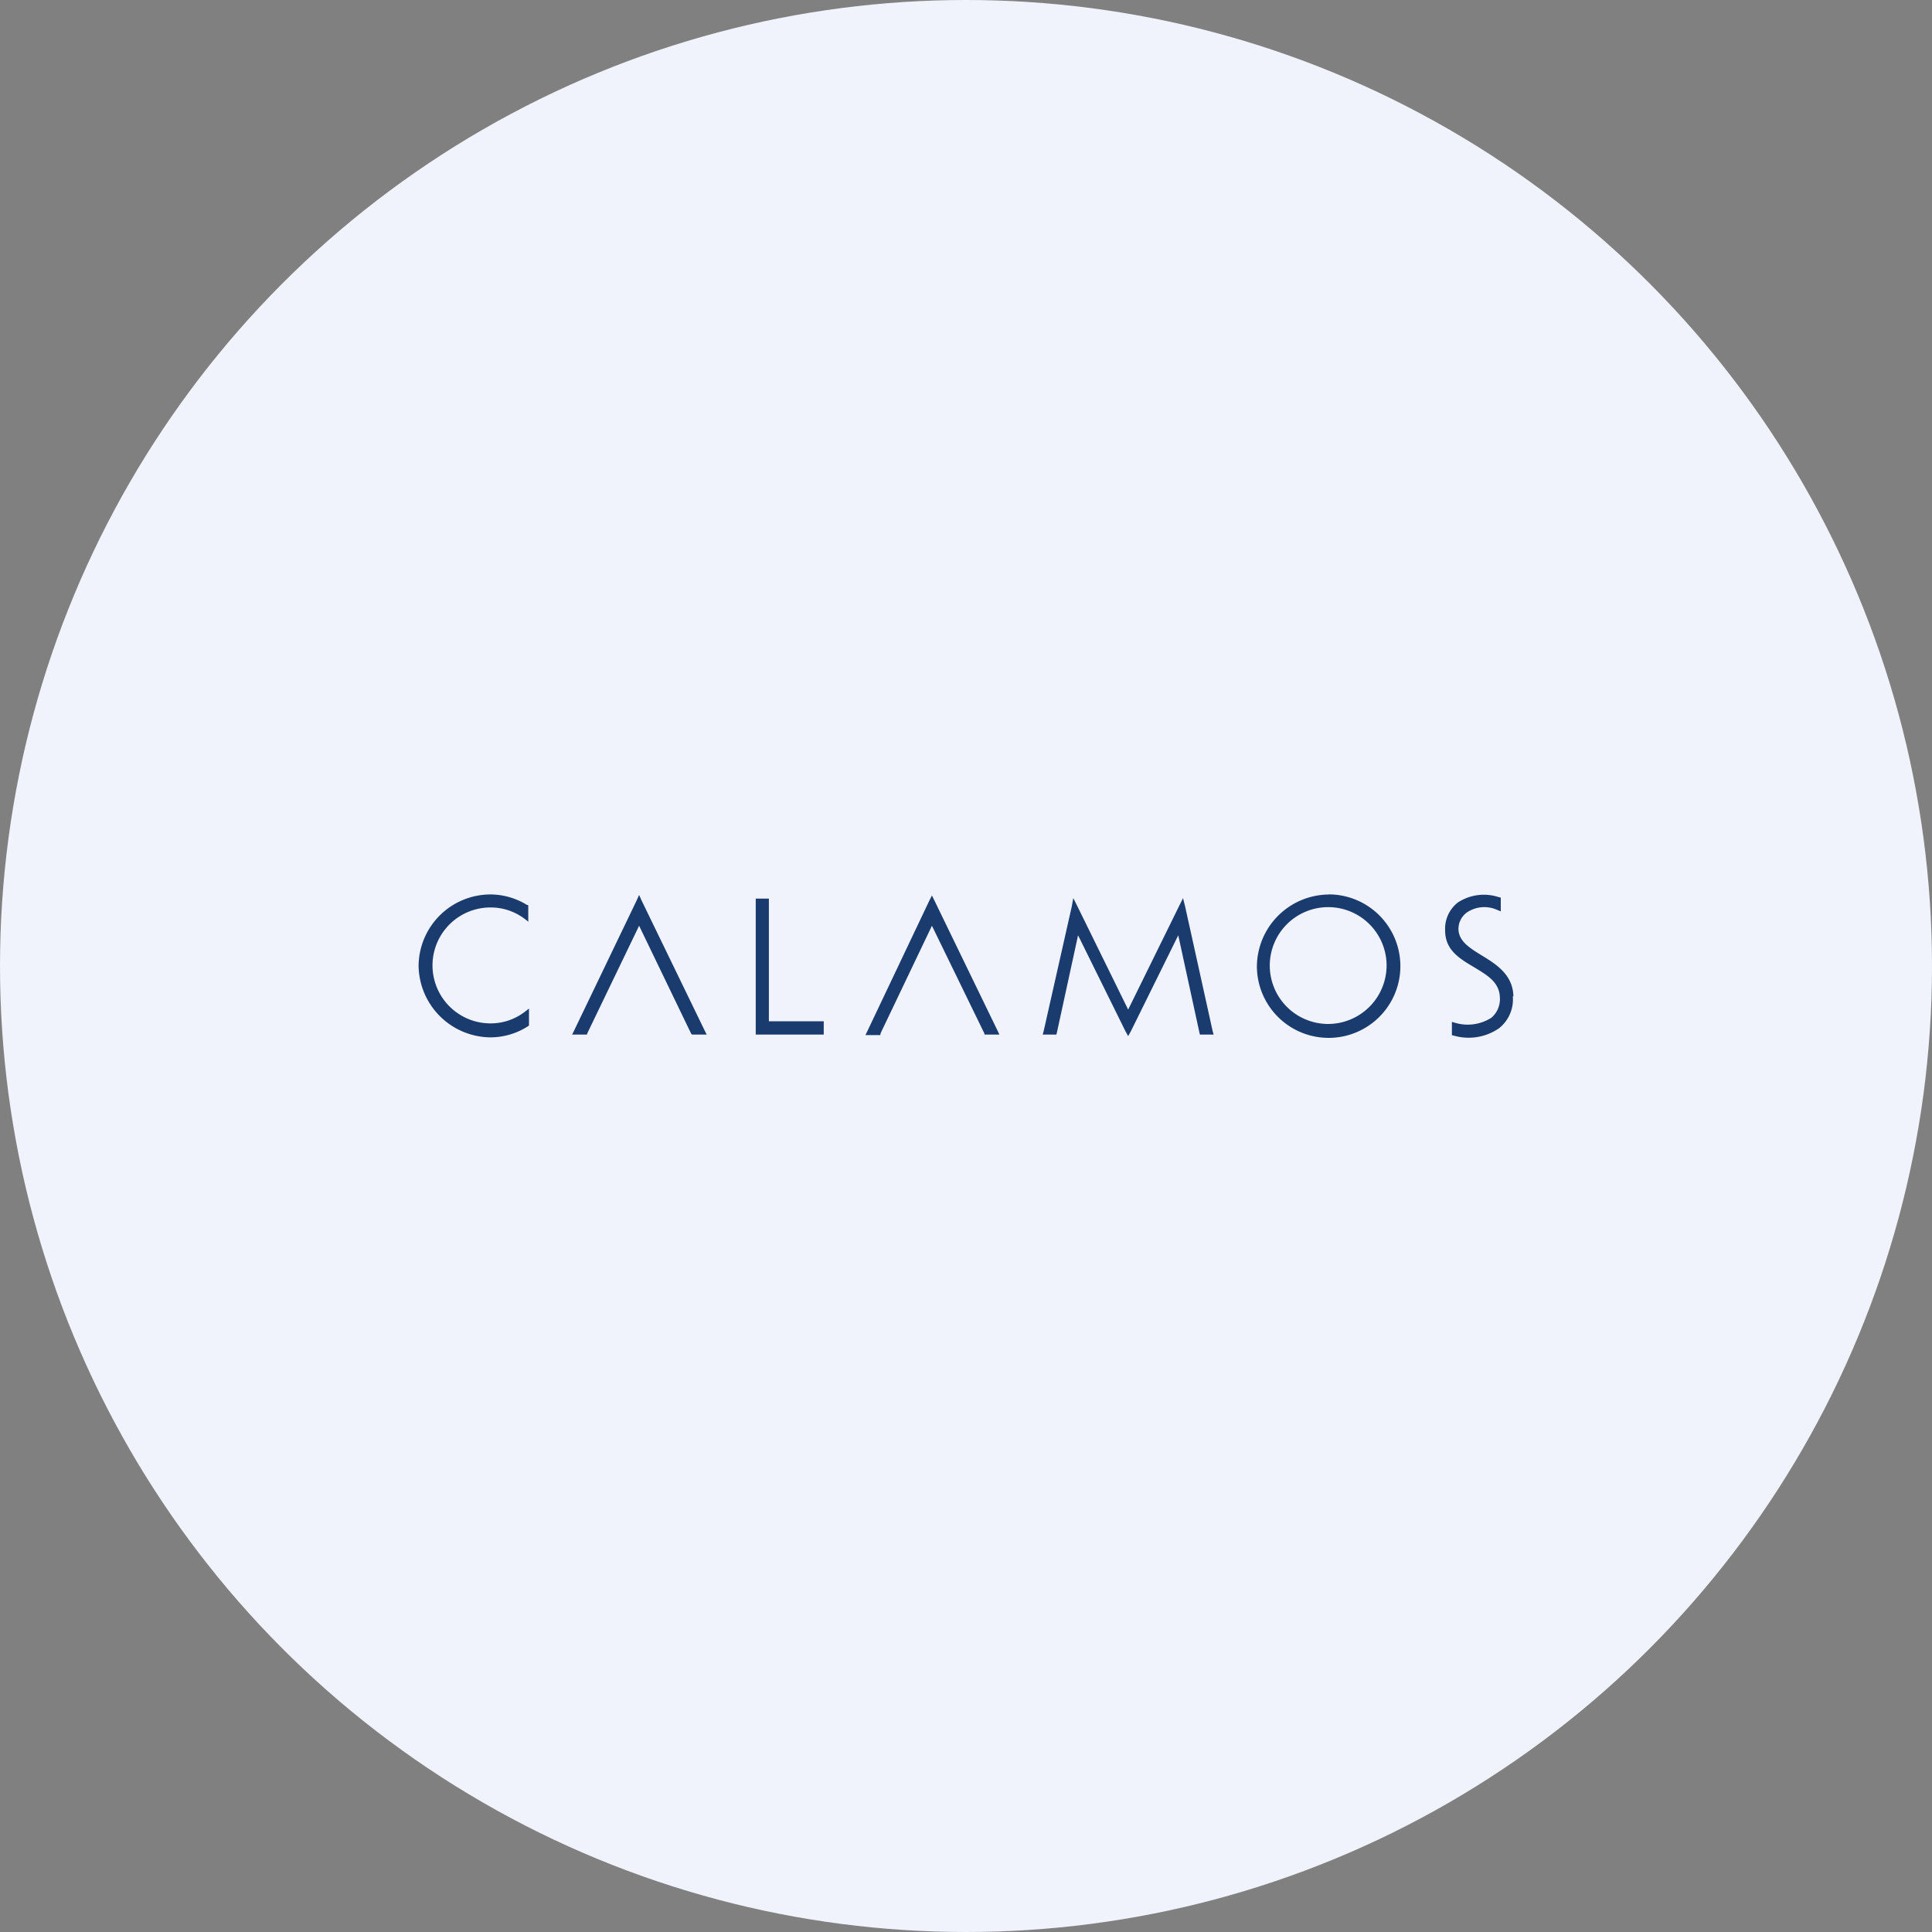 <?xml version='1.0' encoding='utf-8'?>
<svg xmlns="http://www.w3.org/2000/svg" id="Layer_1" data-name="Layer 1" viewBox="0 0 300 300" width="300" height="300"><rect x="0" y="0" width="300" height="300" fill="#808080" stroke="none"/><defs><clipPath id="bz_circular_clip"><circle cx="150.0" cy="150.0" r="150.0" /></clipPath></defs><g clip-path="url(#bz_circular_clip)"><rect x="-1.5" y="-1.5" width="303" height="303" fill="#f0f3fb" /><polygon points="119.39 158.58 119.39 139.54 117.35 139.54 117.35 160.65 127.91 160.65 127.91 158.58 119.39 158.58" fill="#1a3b6d" /><polygon points="188.29 160.06 184.03 140.78 183.7 139.46 183.13 140.61 175.18 156.77 167.24 140.61 166.66 139.46 166.42 140.78 162.07 160.06 161.91 160.65 164.04 160.65 164.12 160.31 167.4 145.23 174.77 160.15 175.18 160.89 175.18 160.97 175.18 160.97 175.18 160.97 175.18 160.89 175.59 160.15 182.96 145.23 186.24 160.31 186.32 160.65 188.45 160.65 188.29 160.06" fill="#1a3b6d" /><path d="M206.31,159a9.07,9.07,0,1,1,9-9.12v.06a9.1,9.1,0,0,1-9,9.06m0-20.1A11.25,11.25,0,0,0,195.17,150a11.14,11.14,0,1,0,11.14-11.12" fill="#1a3b6d" /><polygon points="109.4 159.98 99.65 139.88 99.24 138.97 98.83 139.88 89.17 159.98 88.84 160.65 91.13 160.65 91.22 160.4 99.24 143.75 107.27 160.4 107.44 160.65 109.73 160.65 109.4 159.98" fill="#1a3b6d" /><polygon points="154.87 159.98 145.12 139.88 144.71 139.05 144.29 139.88 134.71 160.06 134.38 160.73 136.68 160.73 136.76 160.4 144.71 143.75 152.82 160.4 152.9 160.65 155.19 160.65 154.87 159.98" fill="#1a3b6d" /><path d="M235,154.71c-.08-3.38-2.7-5-4.91-6.35-1.88-1.15-3.44-2.14-3.61-3.87a3.14,3.14,0,0,1,1.31-2.81,4.83,4.83,0,0,1,4.67-.4l.58.24v-2.14l-.33-.08a7.38,7.38,0,0,0-6.31.82,5.17,5.17,0,0,0-2,4.38c0,3.05,2.29,4.38,4.5,5.69,2.05,1.25,3.93,2.31,4,4.7a3.8,3.8,0,0,1-1.3,3.13,6.82,6.82,0,0,1-5.58.82l-.57-.16v2.06l.33.08a8.29,8.29,0,0,0,7-1.16,5.71,5.71,0,0,0,2.13-4.94" fill="#1a3b6d" /><path d="M65,149.93a11.26,11.26,0,0,0,11.14,11.15,10.79,10.79,0,0,0,5.76-1.67l.24-.17V156.6c-.08.09-.74.58-.74.58a8.67,8.67,0,0,1-5.24,1.73,9,9,0,0,1,0-18,8.73,8.73,0,0,1,5.24,1.72,6.79,6.79,0,0,1,.63.5v-2.56l-.25-.08A10.86,10.86,0,0,0,76,138.89a11.18,11.18,0,0,0-11,11" fill="#1a3b6d" /></g></svg>